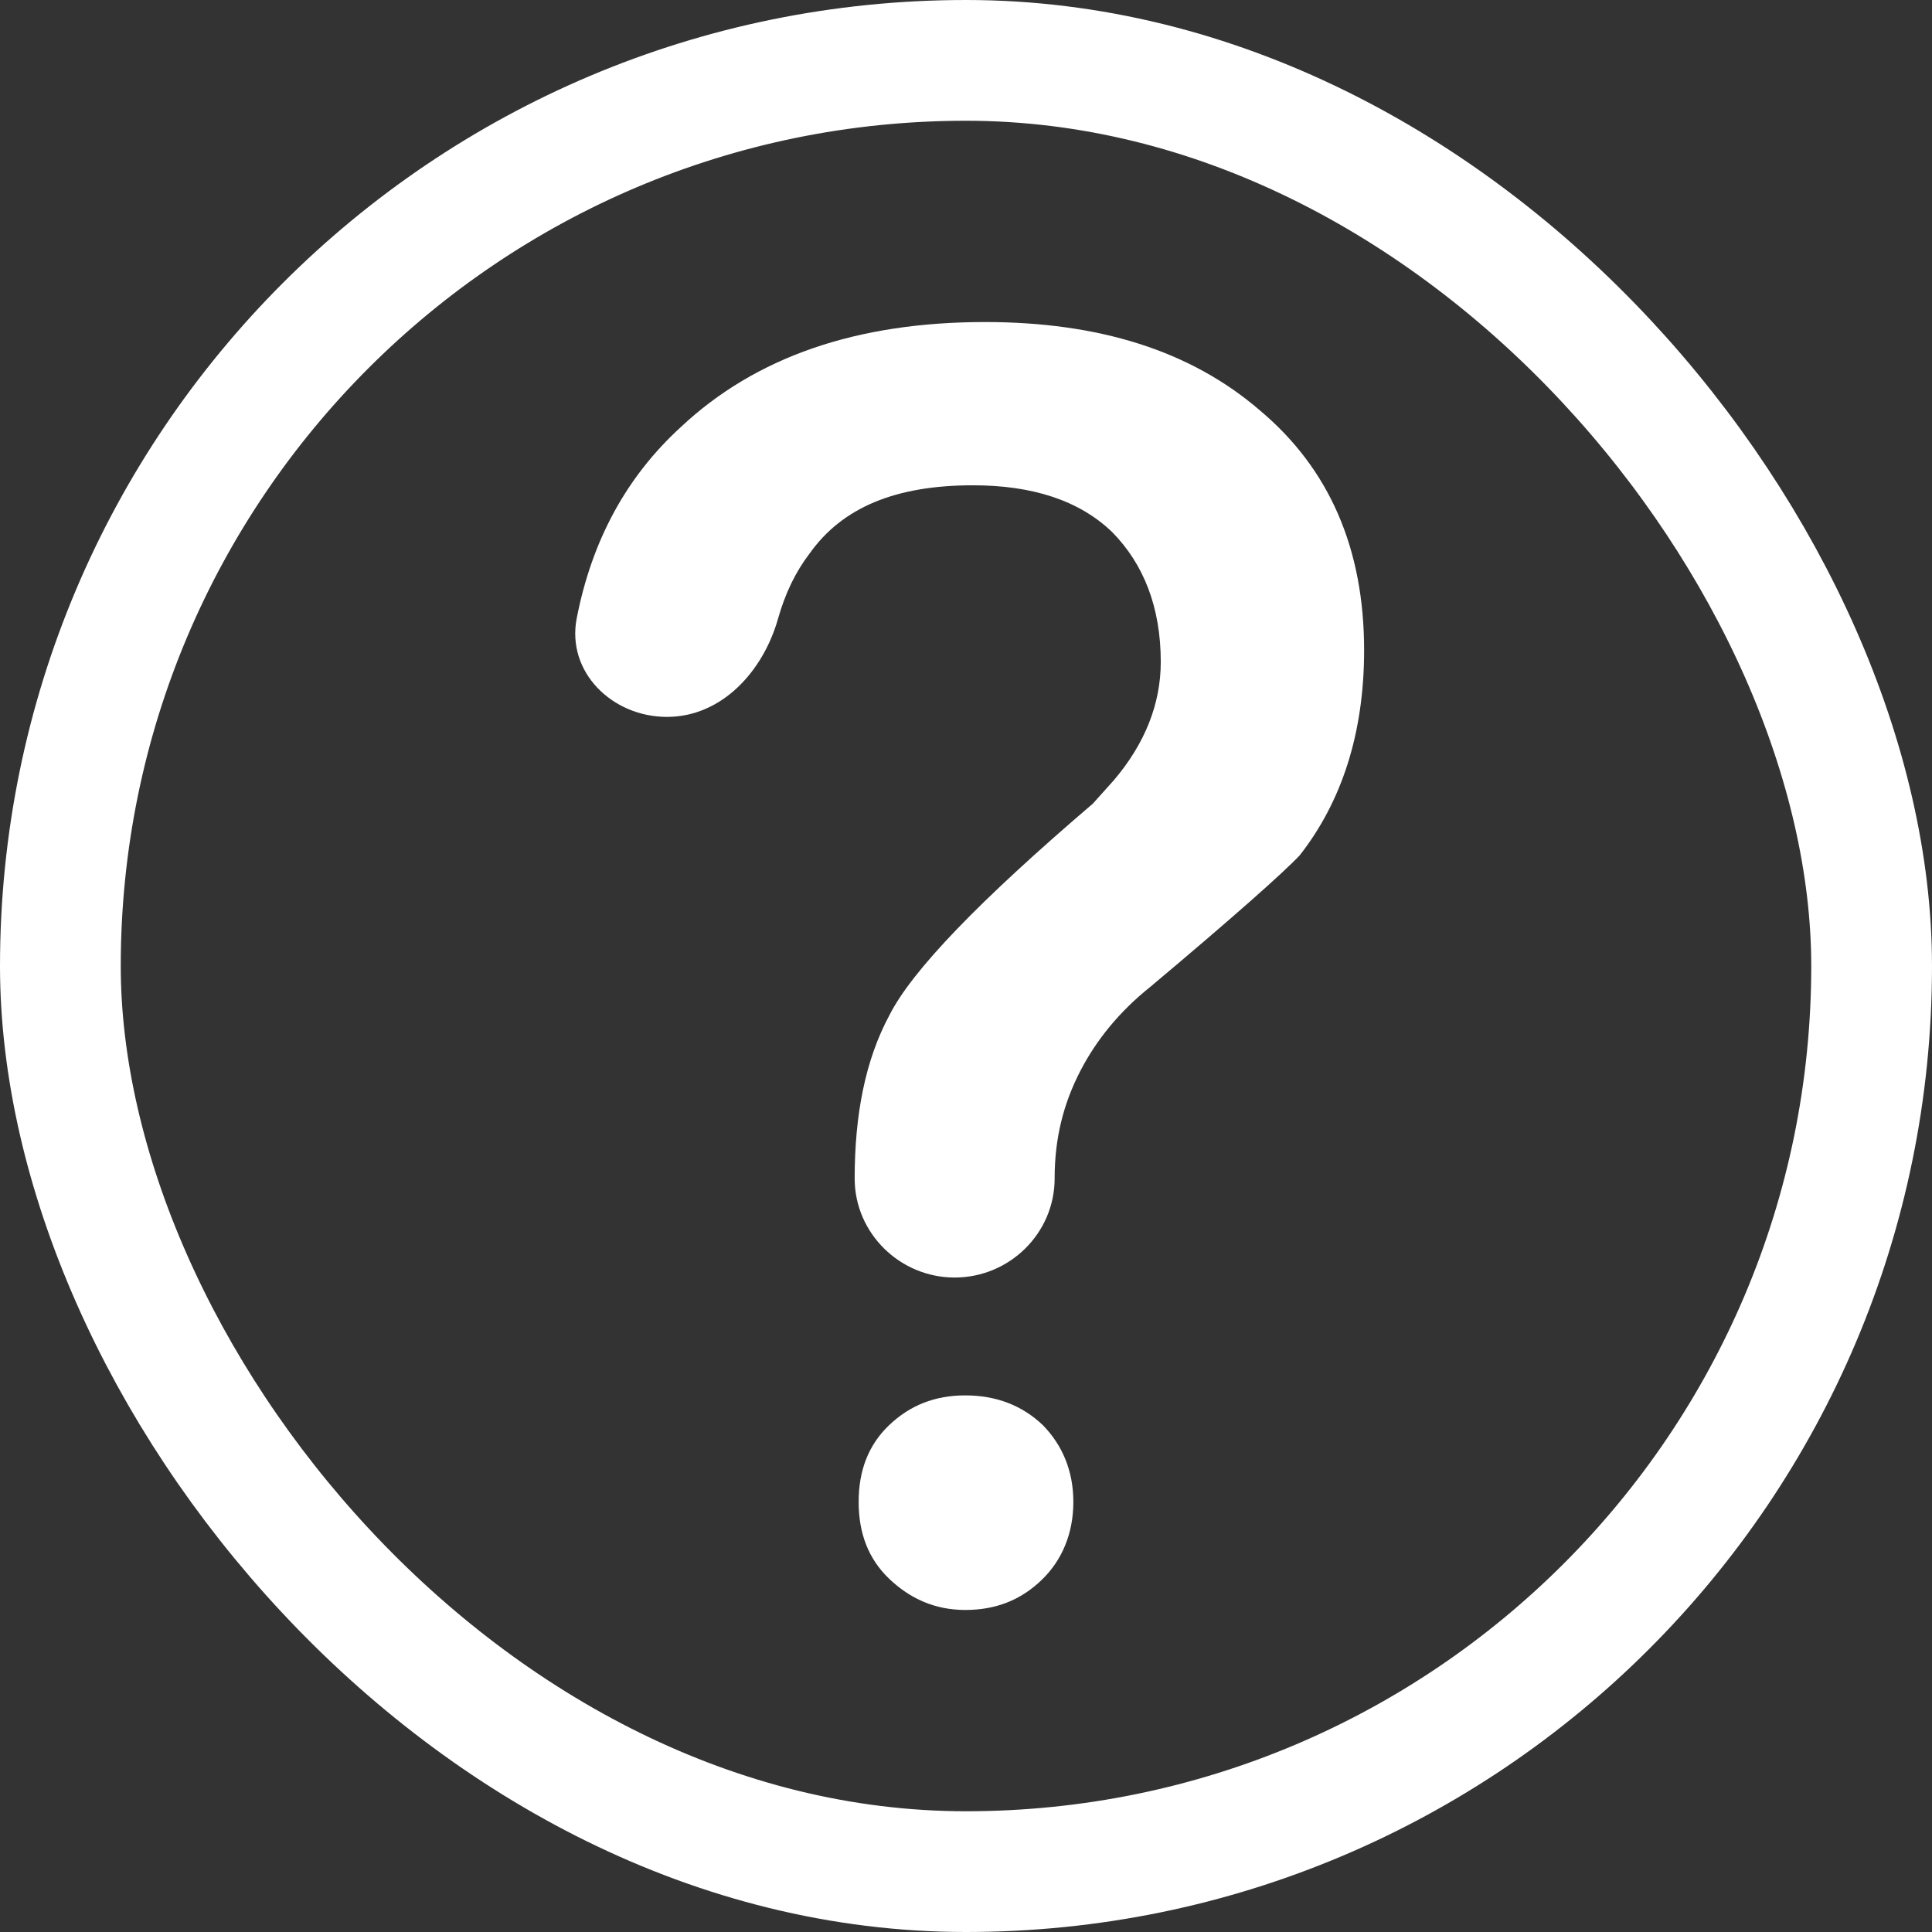 <svg width="16" height="16" viewBox="0 0 16 16" fill="none" xmlns="http://www.w3.org/2000/svg">
<rect x="0" y="0" width="16" height="16" fill="#333333" stroke="none"/>
<rect x="0.5" y="0.5" width="15" height="15" rx="7.5" stroke="white"/>
<path d="M8.158 2.667C9.094 2.667 9.857 2.901 10.433 3.398C11.009 3.881 11.297 4.543 11.297 5.385C11.297 6.075 11.11 6.641 10.764 7.083C10.635 7.221 10.217 7.593 9.526 8.173C9.267 8.38 9.08 8.614 8.95 8.863C8.806 9.139 8.734 9.428 8.734 9.76C8.734 10.213 8.36 10.58 7.906 10.58C7.453 10.58 7.078 10.213 7.078 9.76C7.078 9.235 7.165 8.78 7.366 8.407C7.554 8.035 8.115 7.455 9.051 6.655L9.224 6.462C9.483 6.158 9.613 5.827 9.613 5.482C9.613 5.026 9.469 4.668 9.209 4.405C8.936 4.143 8.547 4.019 8.058 4.019C7.424 4.019 6.978 4.198 6.704 4.585C6.589 4.735 6.502 4.915 6.443 5.125C6.319 5.561 5.977 5.937 5.523 5.937C5.07 5.937 4.69 5.566 4.776 5.121C4.901 4.479 5.185 3.951 5.639 3.536C6.258 2.956 7.093 2.667 8.158 2.667Z" fill="white"/>
<path d="M8.637 11.803C8.465 11.638 8.247 11.556 7.994 11.556C7.742 11.556 7.536 11.638 7.363 11.803C7.191 11.967 7.111 12.18 7.111 12.438C7.111 12.697 7.191 12.909 7.363 13.074C7.536 13.239 7.742 13.333 7.994 13.333C8.247 13.333 8.453 13.251 8.625 13.086C8.797 12.921 8.889 12.697 8.889 12.438C8.889 12.18 8.797 11.967 8.637 11.803Z" fill="white"/>
</svg>
